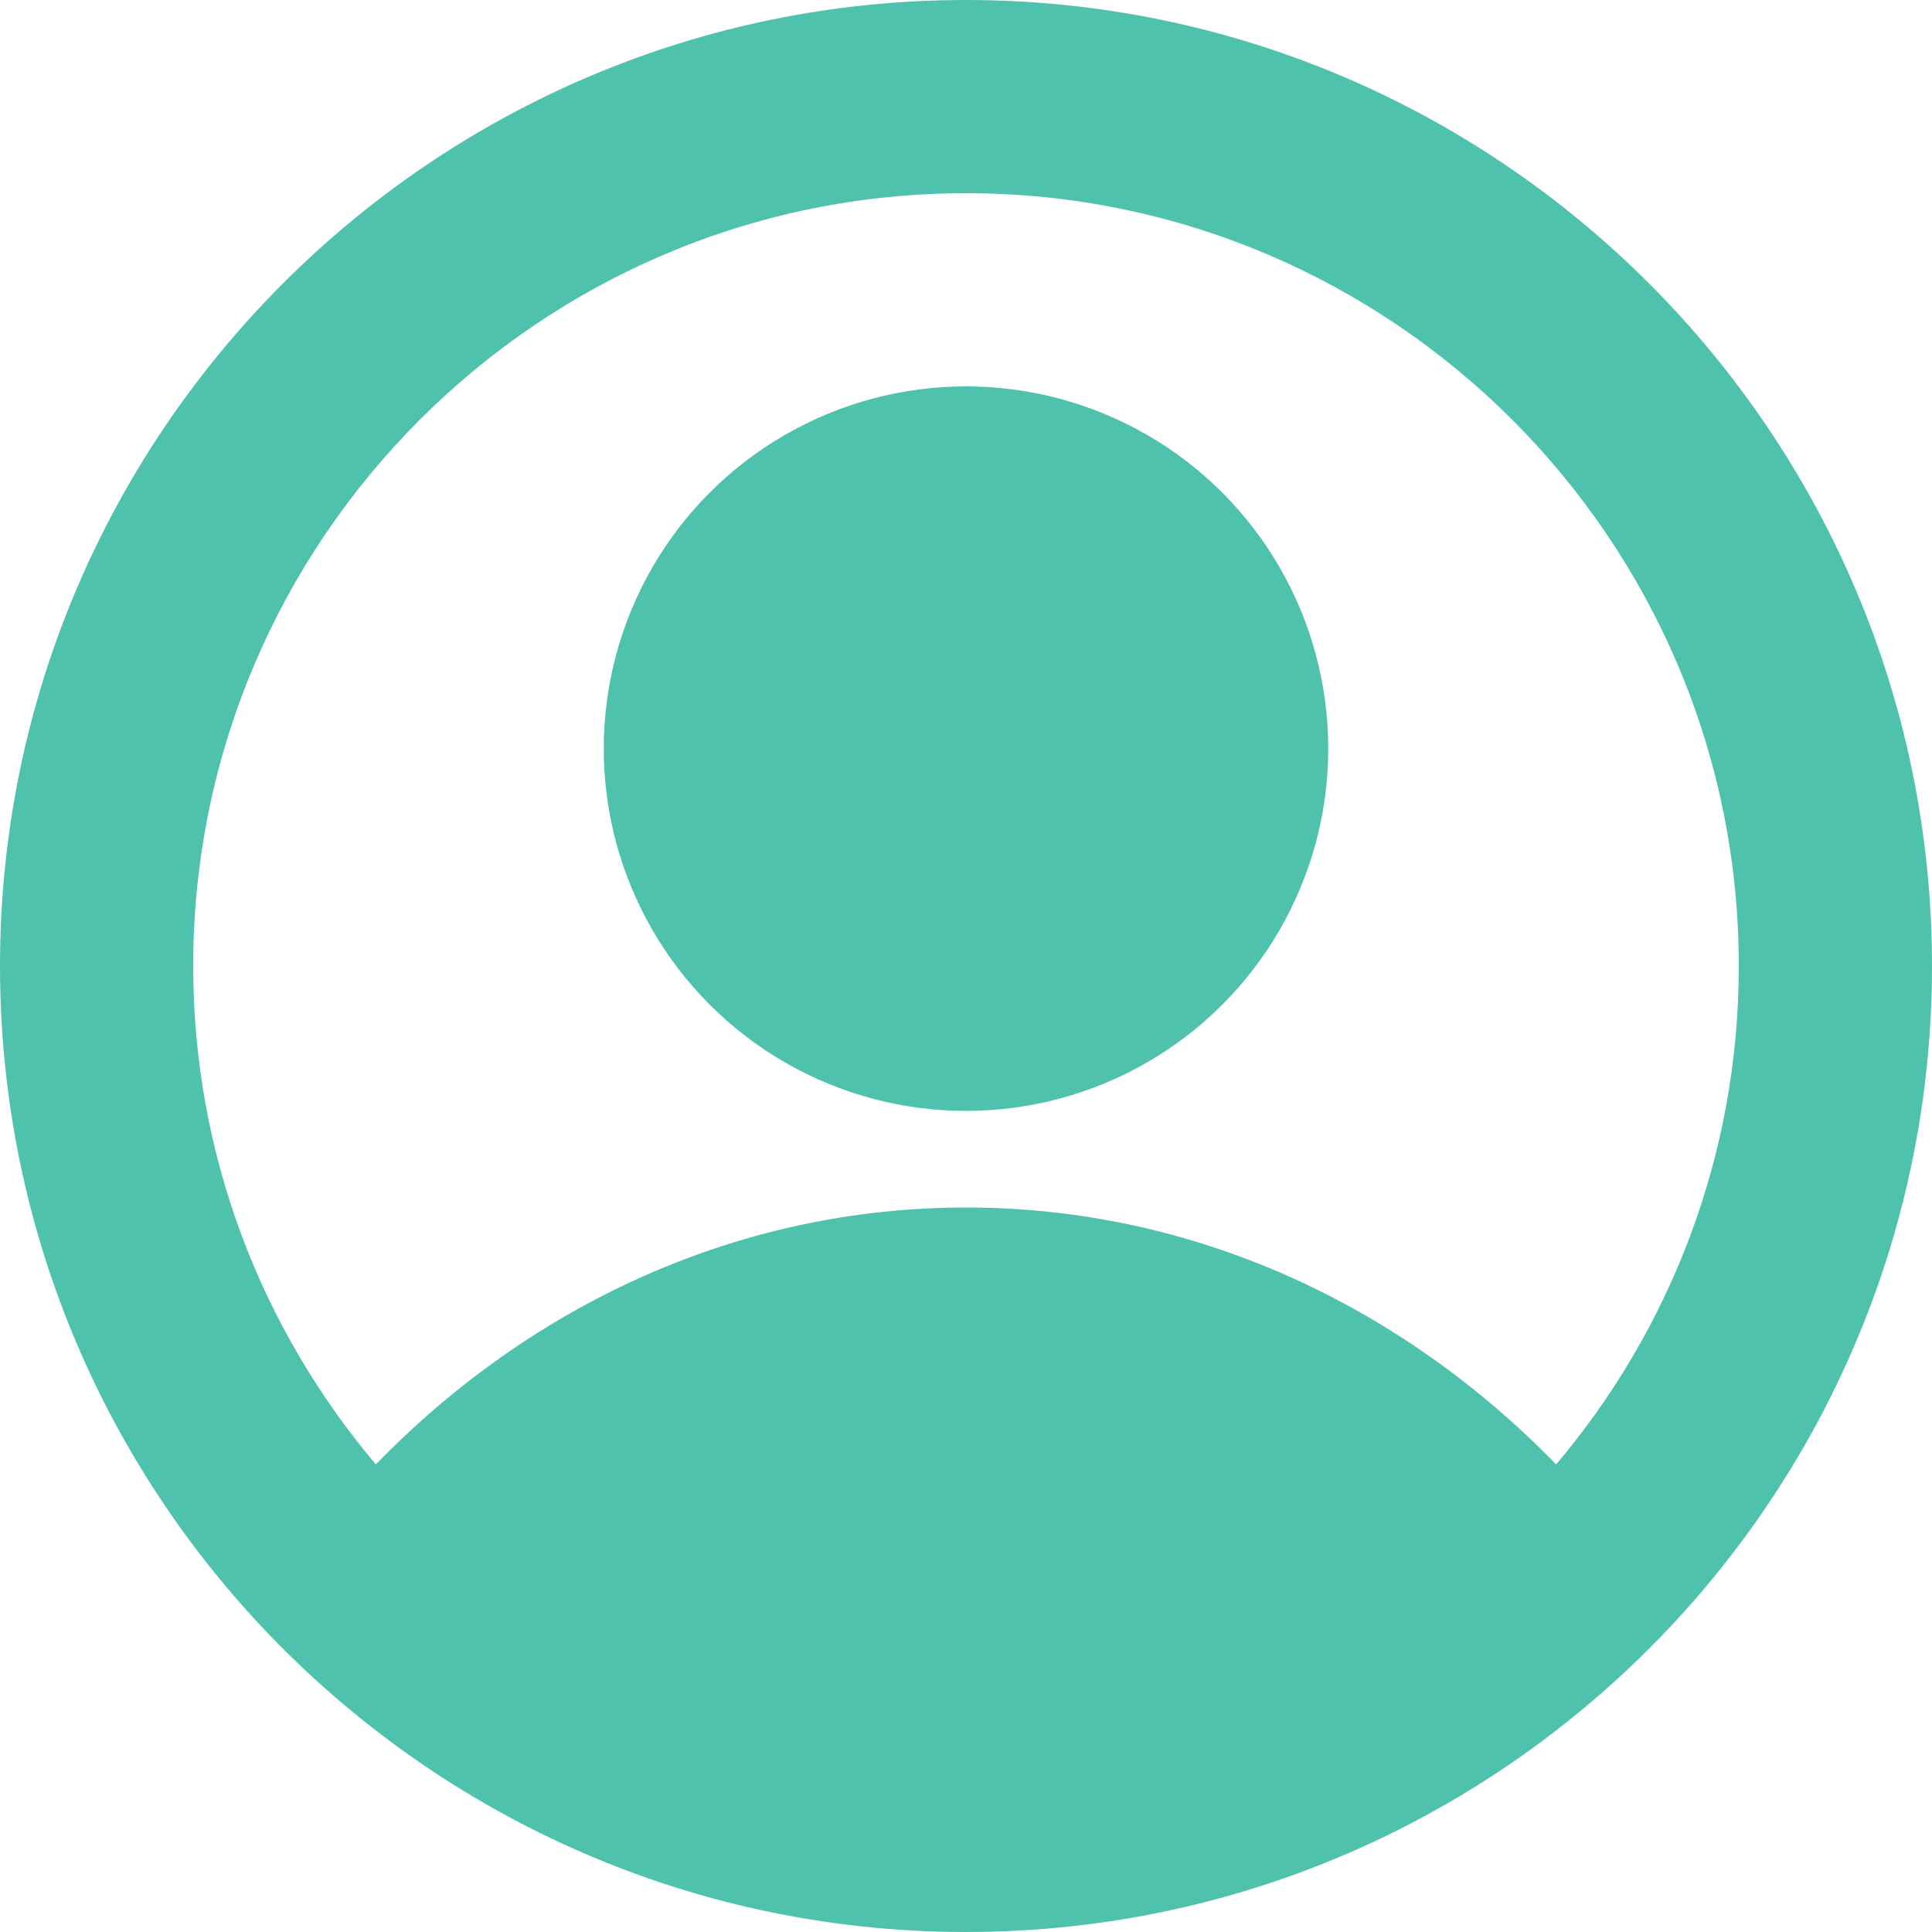 <?xml version="1.0" encoding="UTF-8"?><svg id="Layer_1" xmlns="http://www.w3.org/2000/svg" viewBox="0 0 64 64"><defs><style>.cls-1{fill:#4fc2ad;}</style></defs><circle class="cls-1" cx="32" cy="24.8" r="12"/><path class="cls-1" d="M32,0C14.35,0,0,14.35,0,32c0,8.33,3.19,15.92,8.42,21.62,5.86,6.38,14.26,10.38,23.58,10.38s17.72-4,23.58-10.38c5.23-5.7,8.42-13.29,8.42-21.62C64,14.35,49.65,0,32,0Zm19.55,48.51c-5.14-5.28-12-8.51-19.55-8.51s-14.42,3.23-19.55,8.51c-3.77-4.46-6.05-10.22-6.05-16.51,0-14.12,11.48-25.6,25.6-25.6s25.6,11.48,25.6,25.6c0,6.29-2.28,12.05-6.05,16.51Z"/></svg>
